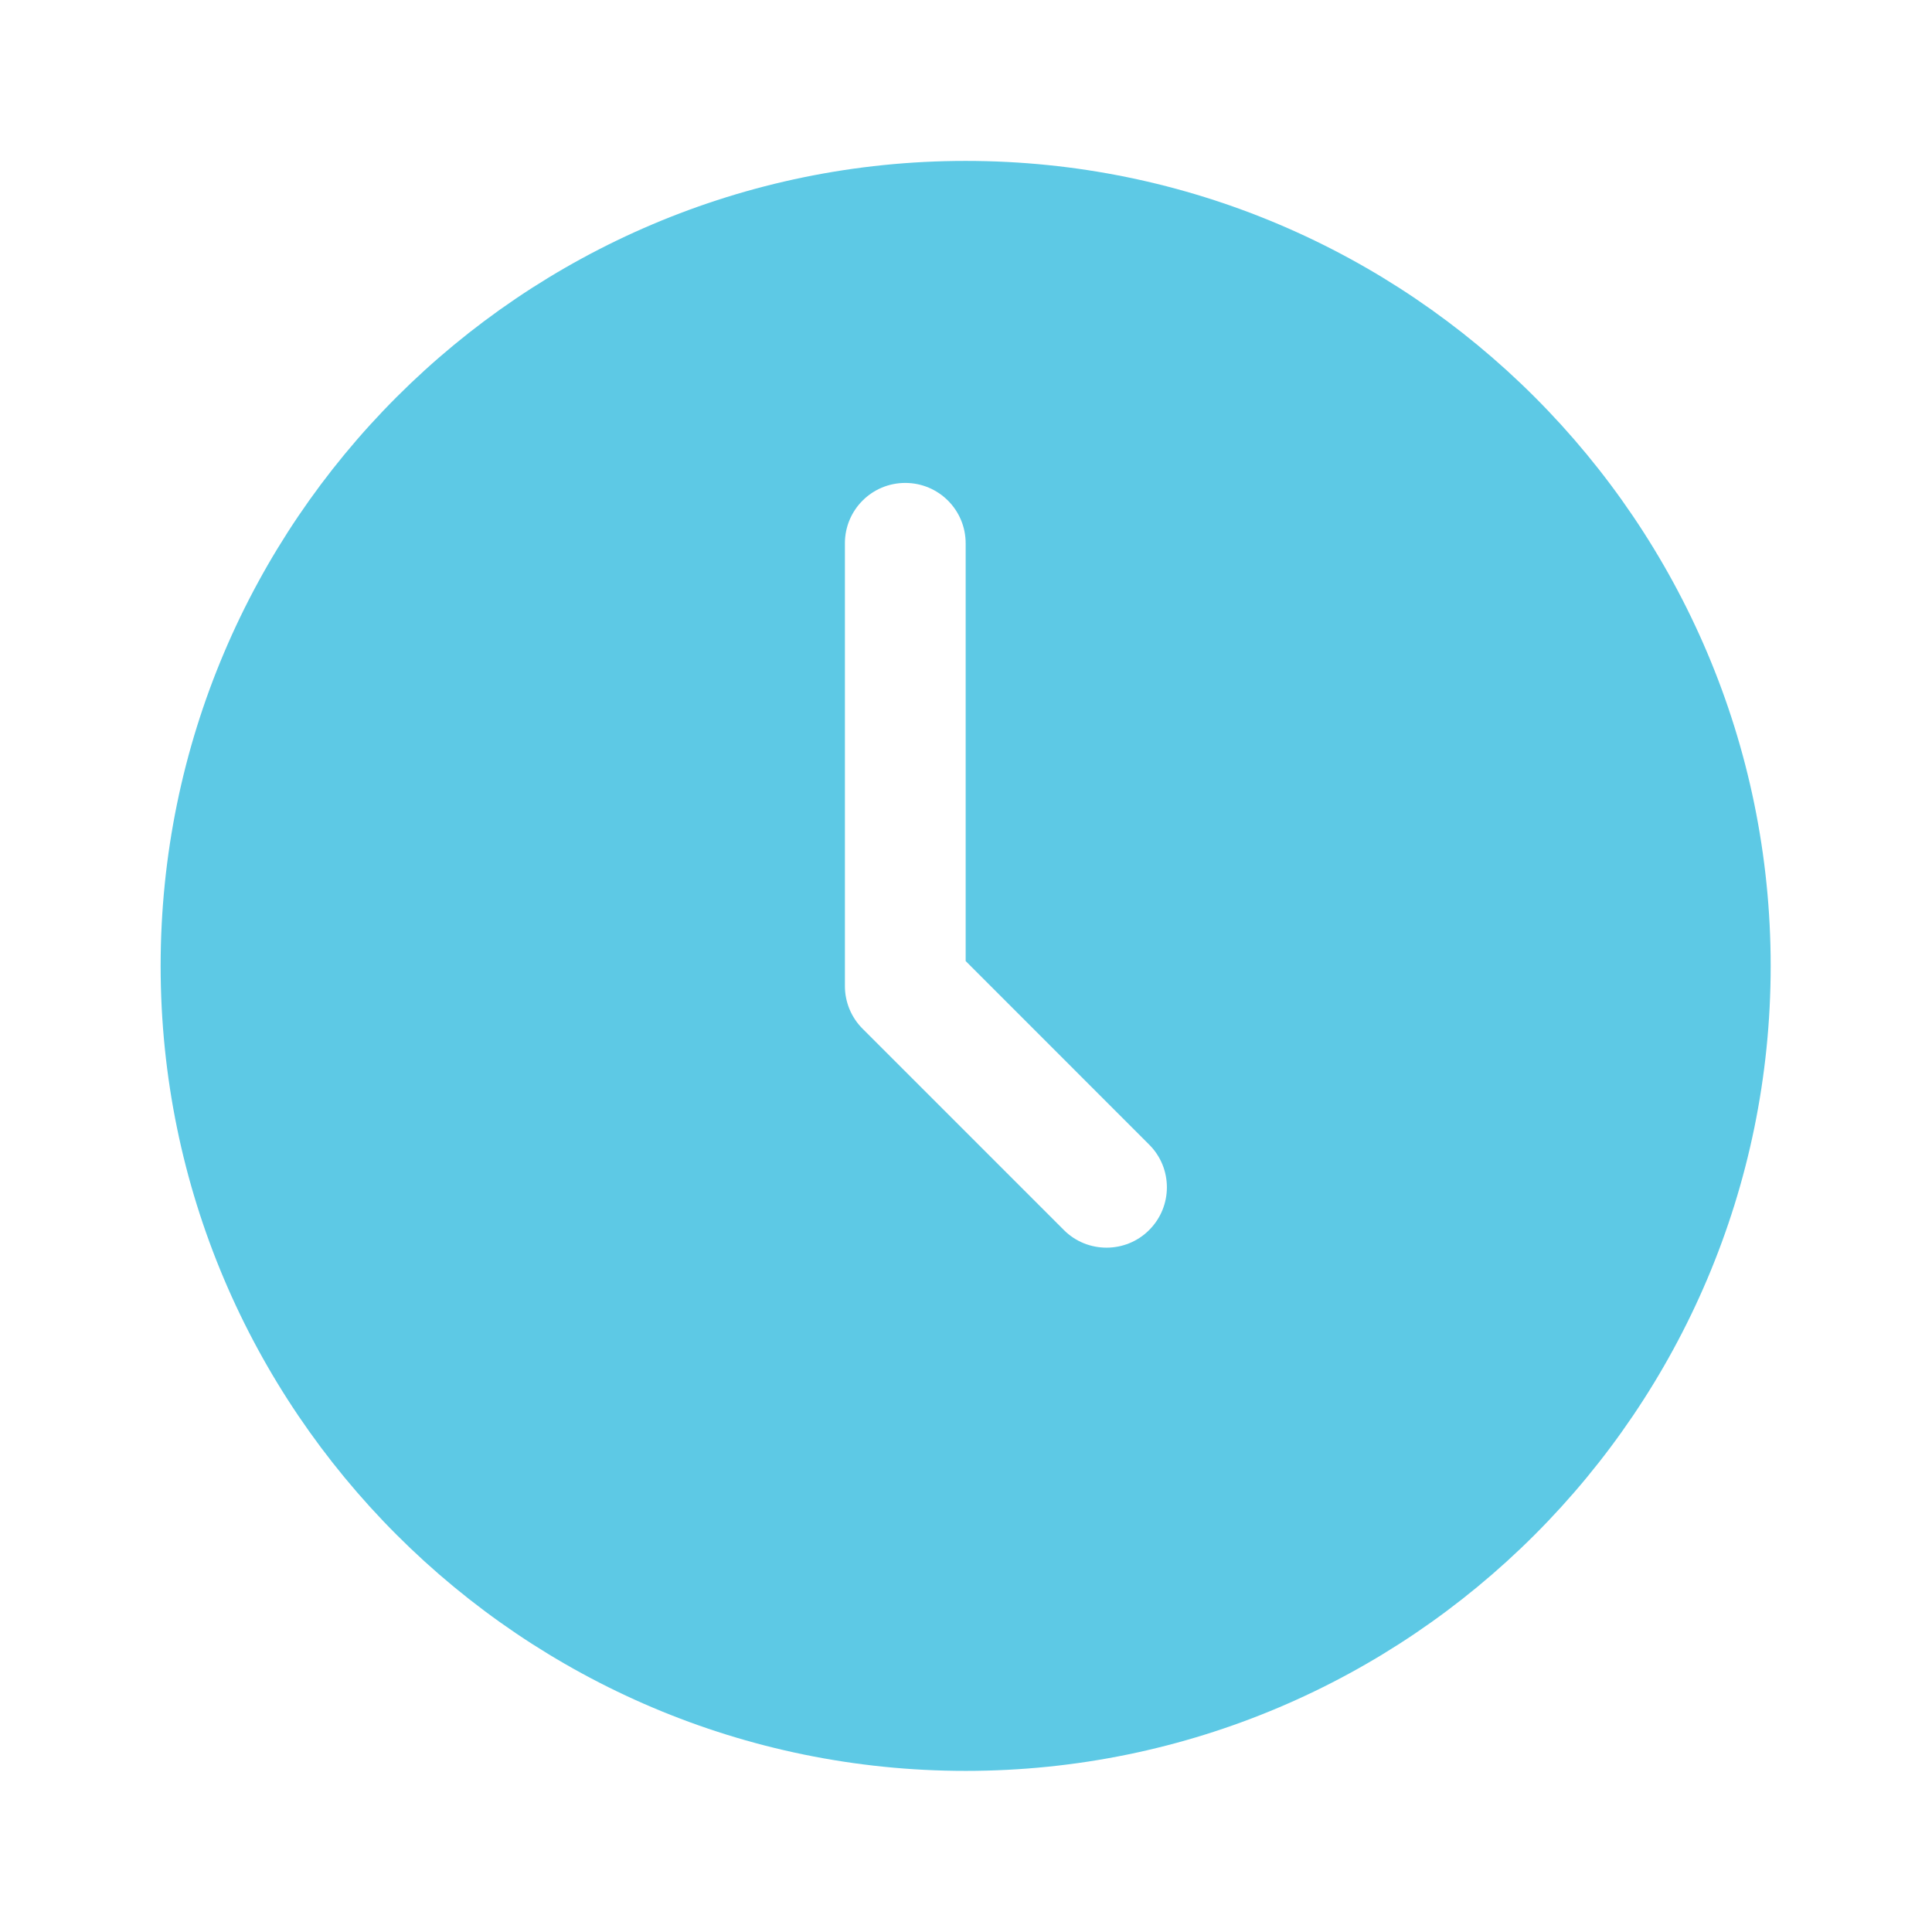 <?xml version="1.0" encoding="UTF-8"?>
<svg xmlns="http://www.w3.org/2000/svg" width="28" height="28" viewBox="0 0 28 28" fill="none">
  <path d="M13.995 2.332C7.562 2.332 2.328 7.566 2.328 13.999C2.328 20.432 7.562 25.665 13.995 25.665C20.428 25.665 25.662 20.432 25.662 13.999C25.662 7.566 20.428 2.332 13.995 2.332ZM16.655 17.826C16.485 17.997 16.261 18.082 16.037 18.082C15.812 18.082 15.588 17.997 15.418 17.826L12.501 14.909C12.337 14.745 12.245 14.523 12.245 14.29V7.874C12.245 7.39 12.636 6.999 13.12 6.999C13.603 6.999 13.995 7.39 13.995 7.874V13.928L16.655 16.589C16.997 16.93 16.997 17.484 16.655 17.826Z" fill="#5DC9E5"></path>
</svg>
